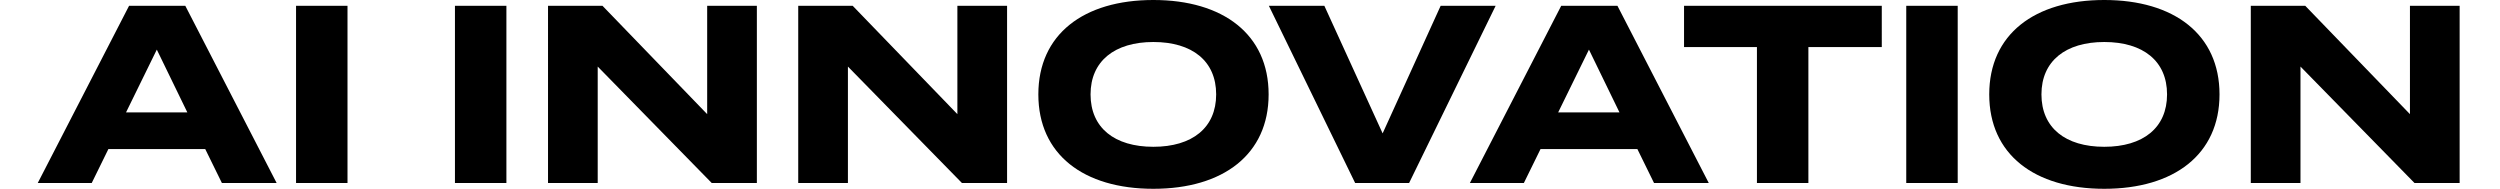 <svg xmlns="http://www.w3.org/2000/svg" xmlns:xlink="http://www.w3.org/1999/xlink" width="1920" height="145" viewBox="0 0 1920 145">
  <defs>
    <clipPath id="clip-path">
      <rect x="-29" width="1920" height="145" fill="none"/>
    </clipPath>
  </defs>
  <g id="スクロールグループ_9" data-name="スクロールグループ 9" transform="translate(29)" clip-path="url(#clip-path)" style="isolation: isolate">
    <path id="パス_845" data-name="パス 845" d="M-924.272-18.531h42.035L-952.36-154.589h-43.2L-1065.68-18.531h41.454l12.785-26.046h74.385Zm-73.61-54.229,23.633-48.2,23.439,48.2ZM-827.8-18.531V-154.589h-39.517V-18.531Zm122.037,0V-154.589h-39.517V-18.531Zm154.193-136.059V-71.4l-80.389-83.19h-41.841V-18.531h38.161v-89.41l87.557,89.41h34.674V-154.589Zm192.16,0V-71.4l-80.389-83.19h-41.841V-18.531h38.161v-89.41l87.557,89.41h34.674V-154.589ZM-208.9-14.06c53.658,0,88.525-26.434,88.525-72.5s-34.868-72.5-88.525-72.5-88.332,26.434-88.332,72.5S-262.56-14.06-208.9-14.06Zm0-32.265c-29.831,0-48.234-14.578-48.234-40.235s18.6-40.235,48.234-40.235c29.831,0,48.234,14.578,48.234,40.235S-179.071-46.325-208.9-46.325Zm88.719-108.264L-53.935-18.531h41.454L53.962-154.589H11.733L-32.82-56.627l-44.747-97.962ZM175.611-18.531h42.035L147.524-154.589h-43.2L34.2-18.531H75.657L88.442-44.576h74.385ZM102-72.76l23.633-48.2,23.439,48.2Zm248.529-81.83H198.663v31.682h55.982V-18.531h39.517V-122.907h56.369ZM408.838-18.531V-154.589H369.321V-18.531ZM521.383-14.06c53.658,0,88.525-26.434,88.525-72.5s-34.868-72.5-88.525-72.5-88.332,26.434-88.332,72.5S467.726-14.06,521.383-14.06Zm0-32.265c-29.831,0-48.234-14.578-48.234-40.235s18.6-40.235,48.234-40.235c29.831,0,48.234,14.578,48.234,40.235S551.214-46.325,521.383-46.325ZM756.159-154.589V-71.4l-80.389-83.19H633.928V-18.531h38.161v-89.41l87.557,89.41H794.32V-154.589Z" transform="translate(1065.68 159.06)"/>
  </g>
</svg>
